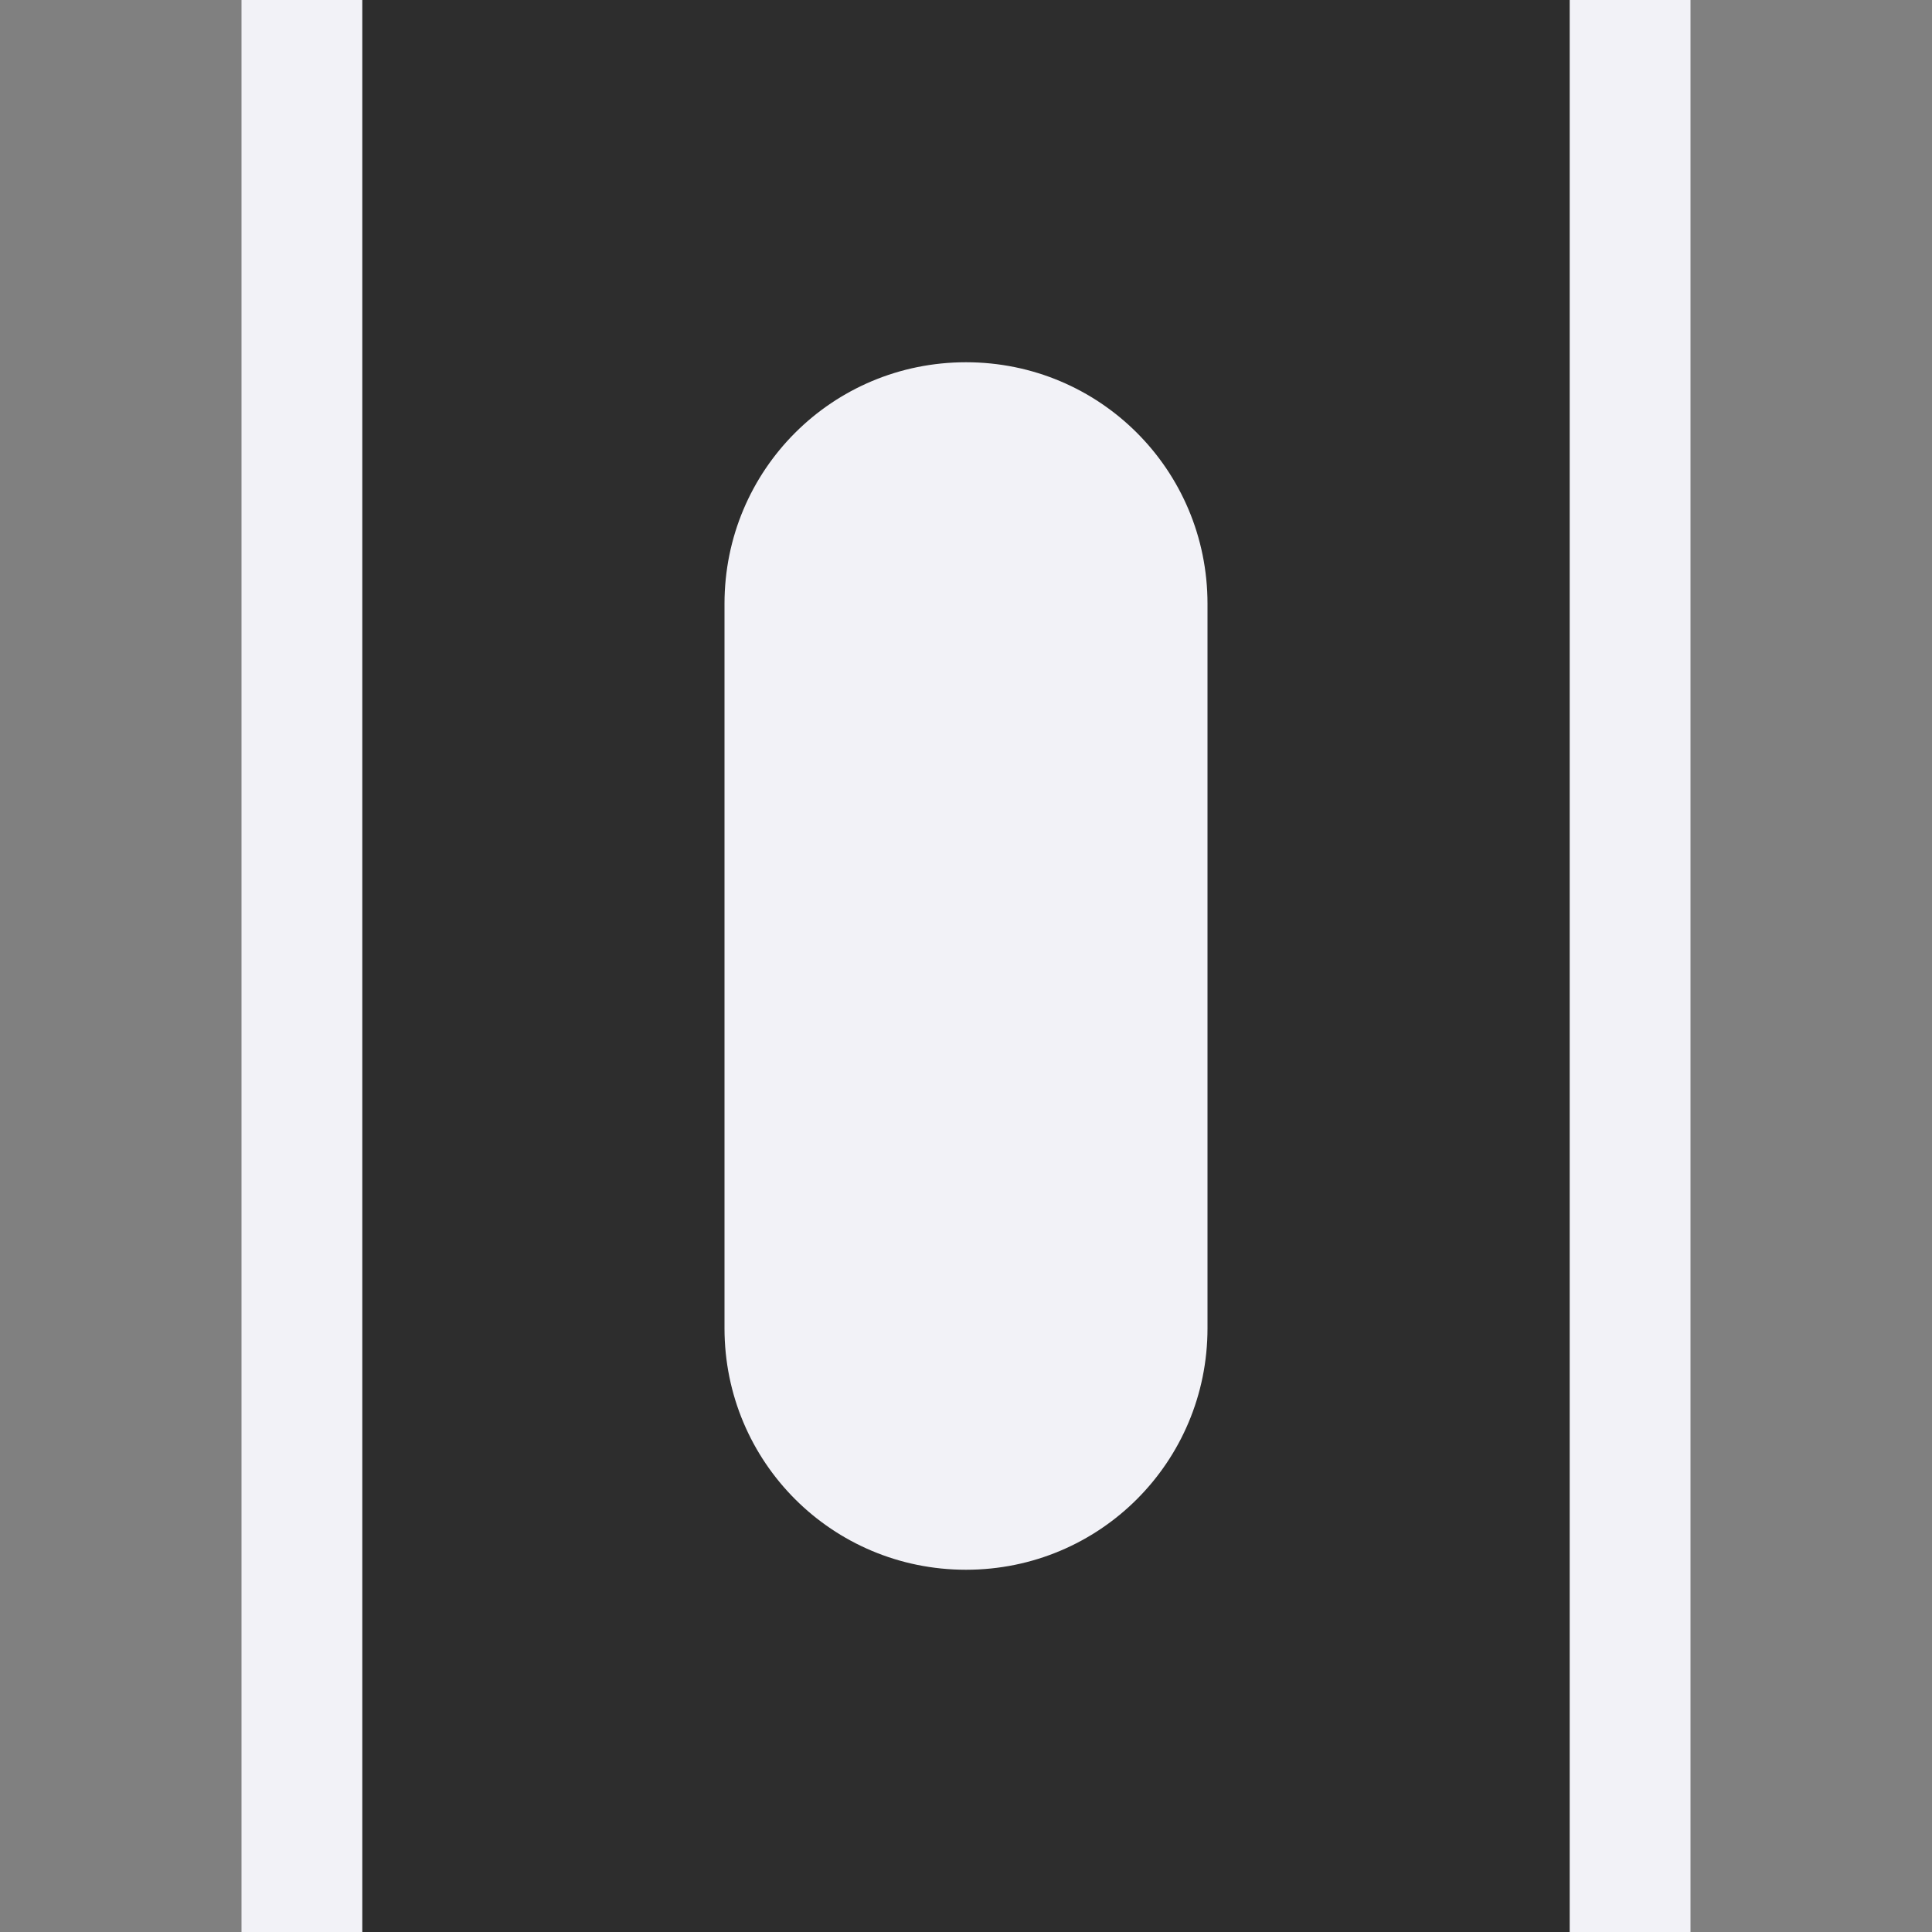 <svg height="16" viewBox="0 0 16 16" width="16" xmlns="http://www.w3.org/2000/svg"><rect x="0" y="0" width="16" height="16" fill="#808080" stroke="none"/><path d="m3 0h10v16h-10z" fill="#2d2d2d"/><path d="m4 1v14h8v-14z" fill="none" stroke-width="1.134"/><path d="m5-10h6c1.108 0 2 .892 2 2s-.892 2-2 2h-6c-1.108 0-2-.892-2-2s.892-2 2-2z" fill="#f2f2f7" transform="rotate(90)"/><path d="m2 0v16h1v-16zm11 0v16h1v-16z" fill="#f2f2f7" stroke-opacity=".502"/></svg>